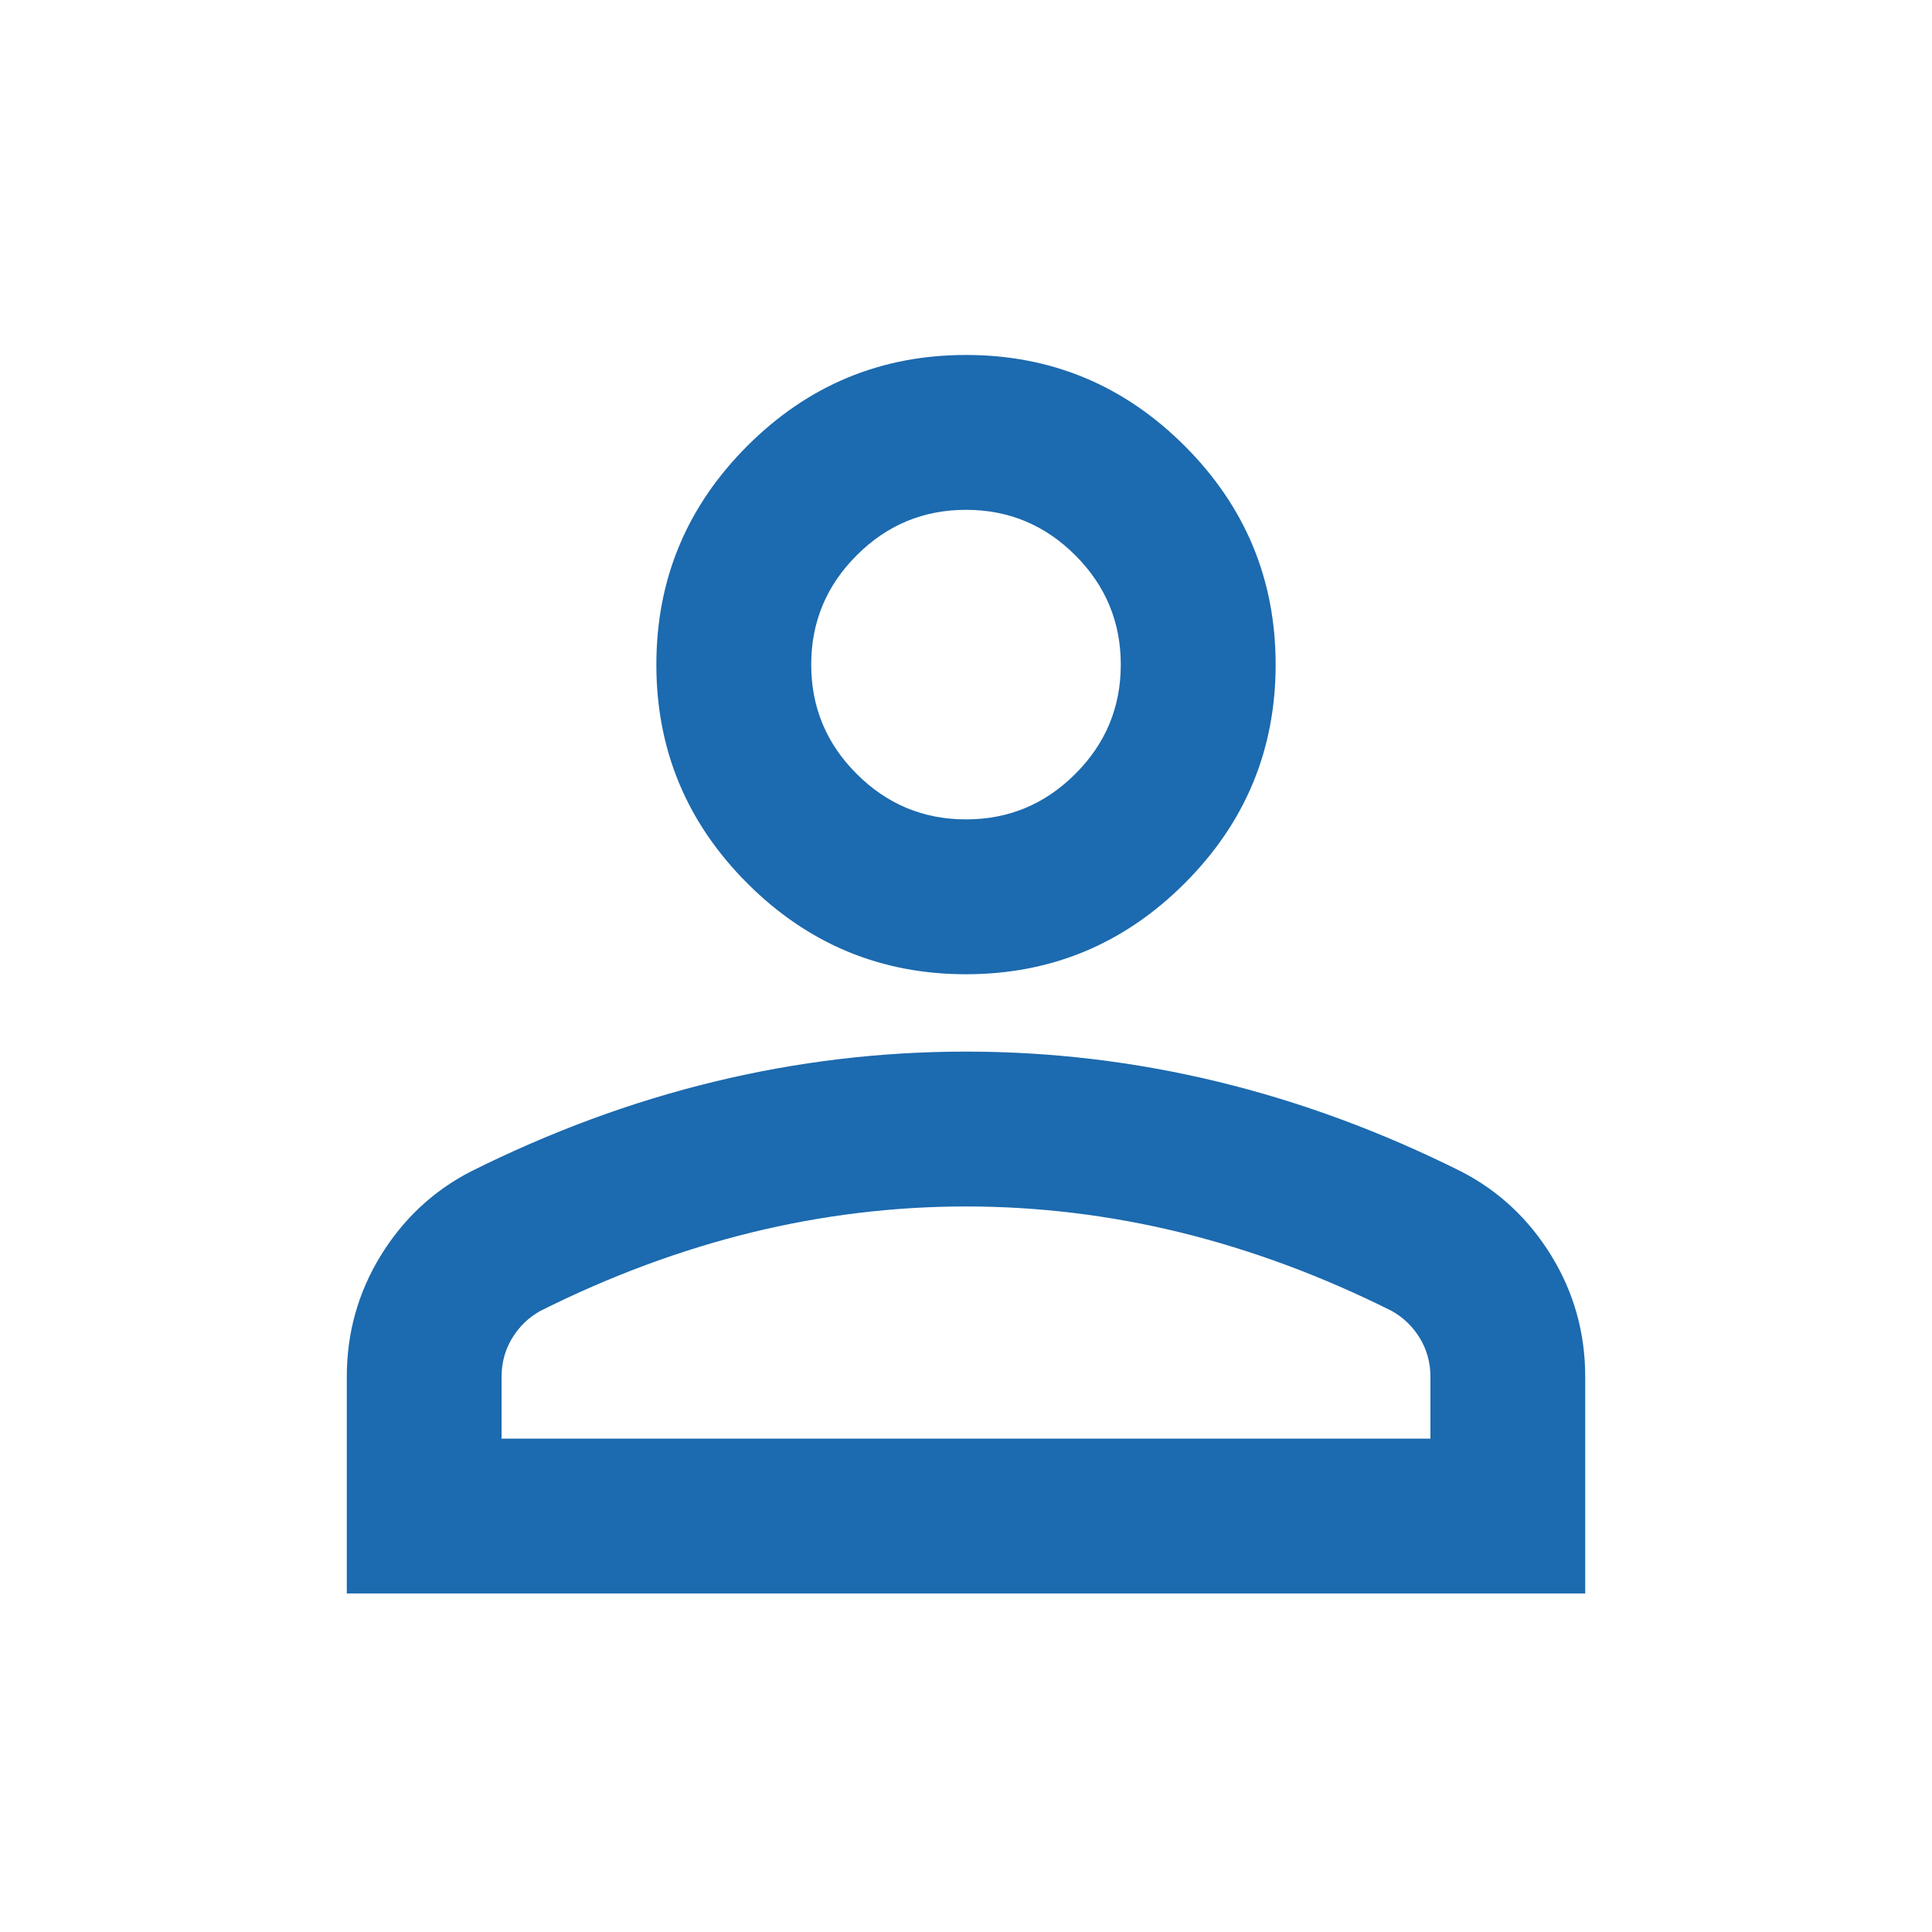 <svg width="26" height="26" viewBox="0 0 26 26" fill="none" xmlns="http://www.w3.org/2000/svg">
<path d="M13 13.111C11.854 13.111 10.873 12.703 10.057 11.887C9.241 11.071 8.833 10.09 8.833 8.944C8.833 7.798 9.241 6.817 10.057 6.001C10.873 5.185 11.854 4.777 13 4.777C14.146 4.777 15.127 5.185 15.943 6.001C16.759 6.817 17.167 7.798 17.167 8.944C17.167 10.09 16.759 11.071 15.943 11.887C15.127 12.703 14.146 13.111 13 13.111ZM4.667 21.444V18.527C4.667 17.937 4.819 17.395 5.122 16.9C5.426 16.405 5.83 16.027 6.333 15.767C7.41 15.229 8.503 14.825 9.615 14.556C10.726 14.287 11.854 14.152 13 14.152C14.146 14.152 15.274 14.287 16.385 14.556C17.497 14.825 18.59 15.229 19.667 15.767C20.17 16.027 20.574 16.405 20.878 16.9C21.181 17.395 21.333 17.937 21.333 18.527V21.444H4.667ZM6.75 19.361H19.25V18.527C19.25 18.337 19.202 18.163 19.107 18.007C19.011 17.85 18.885 17.729 18.729 17.642C17.792 17.173 16.845 16.822 15.891 16.587C14.936 16.353 13.972 16.236 13 16.236C12.028 16.236 11.064 16.353 10.109 16.587C9.154 16.822 8.208 17.173 7.271 17.642C7.115 17.729 6.989 17.85 6.893 18.007C6.798 18.163 6.75 18.337 6.75 18.527V19.361ZM13 11.027C13.573 11.027 14.063 10.823 14.471 10.415C14.879 10.008 15.083 9.517 15.083 8.944C15.083 8.371 14.879 7.881 14.471 7.473C14.063 7.065 13.573 6.861 13 6.861C12.427 6.861 11.937 7.065 11.529 7.473C11.121 7.881 10.917 8.371 10.917 8.944C10.917 9.517 11.121 10.008 11.529 10.415C11.937 10.823 12.427 11.027 13 11.027Z" fill="#1C6AAF"/>
</svg>
